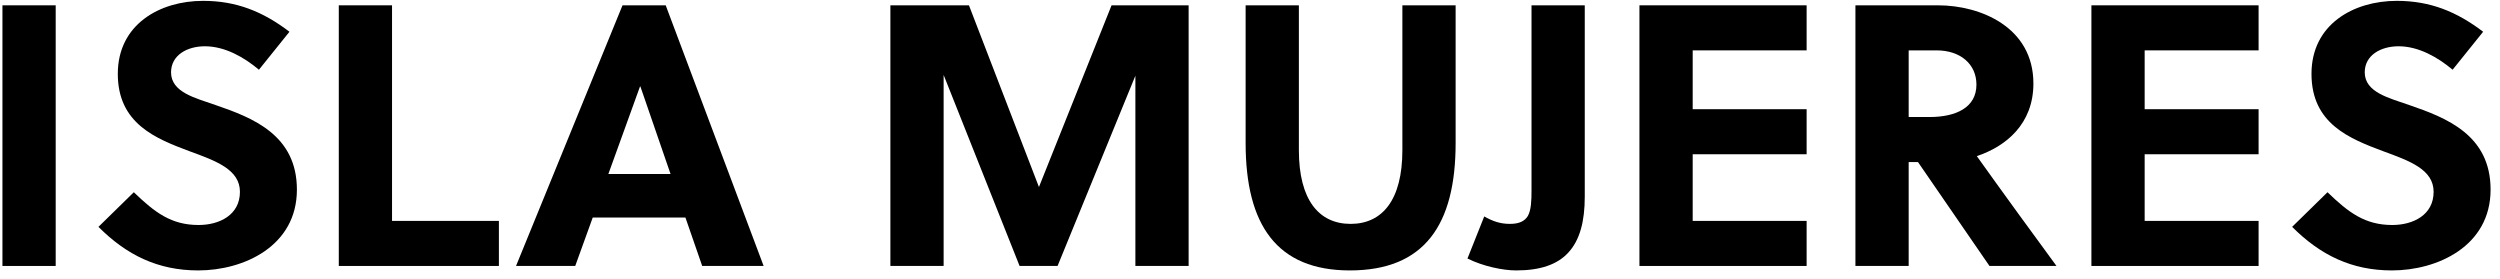 <svg width="188" height="21" viewBox="0 0 188 21" fill="none" xmlns="http://www.w3.org/2000/svg">
<path d="M4.188 20V0.4H0.184V20H4.188Z" fill="black"/>
<path d="M19.471 5.244L21.767 2.388C19.779 0.876 17.791 0.064 15.271 0.064C12.023 0.064 8.859 1.828 8.859 5.552C8.859 9.304 11.715 10.424 14.263 11.376C16.251 12.104 18.043 12.748 18.043 14.428C18.043 16.164 16.503 16.92 14.935 16.92C12.891 16.92 11.659 15.996 10.063 14.456L7.403 17.06C9.531 19.188 11.883 20.336 14.907 20.336C18.323 20.336 22.327 18.516 22.327 14.26C22.327 10.144 18.995 8.856 16.223 7.904C14.711 7.372 12.863 6.952 12.863 5.44C12.863 4.152 14.067 3.48 15.411 3.48C16.923 3.48 18.379 4.32 19.471 5.244Z" fill="black"/>
<path d="M37.517 20V16.612H29.481V0.4H25.477V20H37.517Z" fill="black"/>
<path d="M57.425 20L50.061 0.4H46.813L38.805 20H43.257L44.573 16.36H51.545L52.805 20H57.425ZM48.129 6.504H48.157L50.425 13.084H45.749L48.129 6.504Z" fill="black"/>
<path d="M85.381 5.692V20H89.385V0.4H83.589L78.129 14.064L72.865 0.4H66.957V20H70.961V5.636L76.673 20H79.529L85.381 5.692Z" fill="black"/>
<path d="M109.463 0.4H105.459V11.292C105.459 15.044 103.947 16.836 101.567 16.836C99.187 16.836 97.675 15.044 97.675 11.292V0.4H93.671V10.76C93.671 16.92 96.023 20.336 101.511 20.336C107.111 20.336 109.463 16.92 109.463 10.76V0.4Z" fill="black"/>
<path d="M119.174 0.4H115.17V14.316C115.17 15.128 115.142 15.8 114.89 16.248C114.666 16.612 114.274 16.836 113.546 16.836C112.818 16.836 112.258 16.64 111.614 16.276L110.354 19.44C111.53 20.028 113.014 20.336 114.022 20.336C115.842 20.336 117.102 19.888 117.914 19.02C118.81 18.068 119.174 16.64 119.174 14.792V0.4Z" fill="black"/>
<path d="M135.858 20V16.612H127.29V11.6H135.858V8.212H127.29V3.788H135.858V0.4H123.286V20H135.858Z" fill="black"/>
<path d="M139.528 0.4V20H143.532V12.188H144.232L149.608 20H154.648C153.304 18.18 150.392 14.176 148.656 11.74C150.84 11.012 152.912 9.332 152.912 6.28C152.912 2.024 148.908 0.4 145.744 0.4H139.528ZM143.532 3.788H145.632C147.424 3.788 148.628 4.824 148.628 6.364C148.628 8.072 147.116 8.8 145.1 8.8H143.532V3.788Z" fill="black"/>
<path d="M169.846 20V16.612H161.278V11.6H169.846V8.212H161.278V3.788H169.846V0.4H157.274V20H169.846Z" fill="black"/>
<path d="M184.436 5.244L186.732 2.388C184.744 0.876 182.756 0.064 180.236 0.064C176.988 0.064 173.824 1.828 173.824 5.552C173.824 9.304 176.68 10.424 179.228 11.376C181.216 12.104 183.008 12.748 183.008 14.428C183.008 16.164 181.468 16.92 179.9 16.92C177.856 16.92 176.624 15.996 175.028 14.456L172.368 17.06C174.496 19.188 176.848 20.336 179.872 20.336C183.288 20.336 187.292 18.516 187.292 14.26C187.292 10.144 183.96 8.856 181.188 7.904C179.676 7.372 177.828 6.952 177.828 5.44C177.828 4.152 179.032 3.48 180.376 3.48C181.888 3.48 183.344 4.32 184.436 5.244Z" fill="black"/>
</svg>
